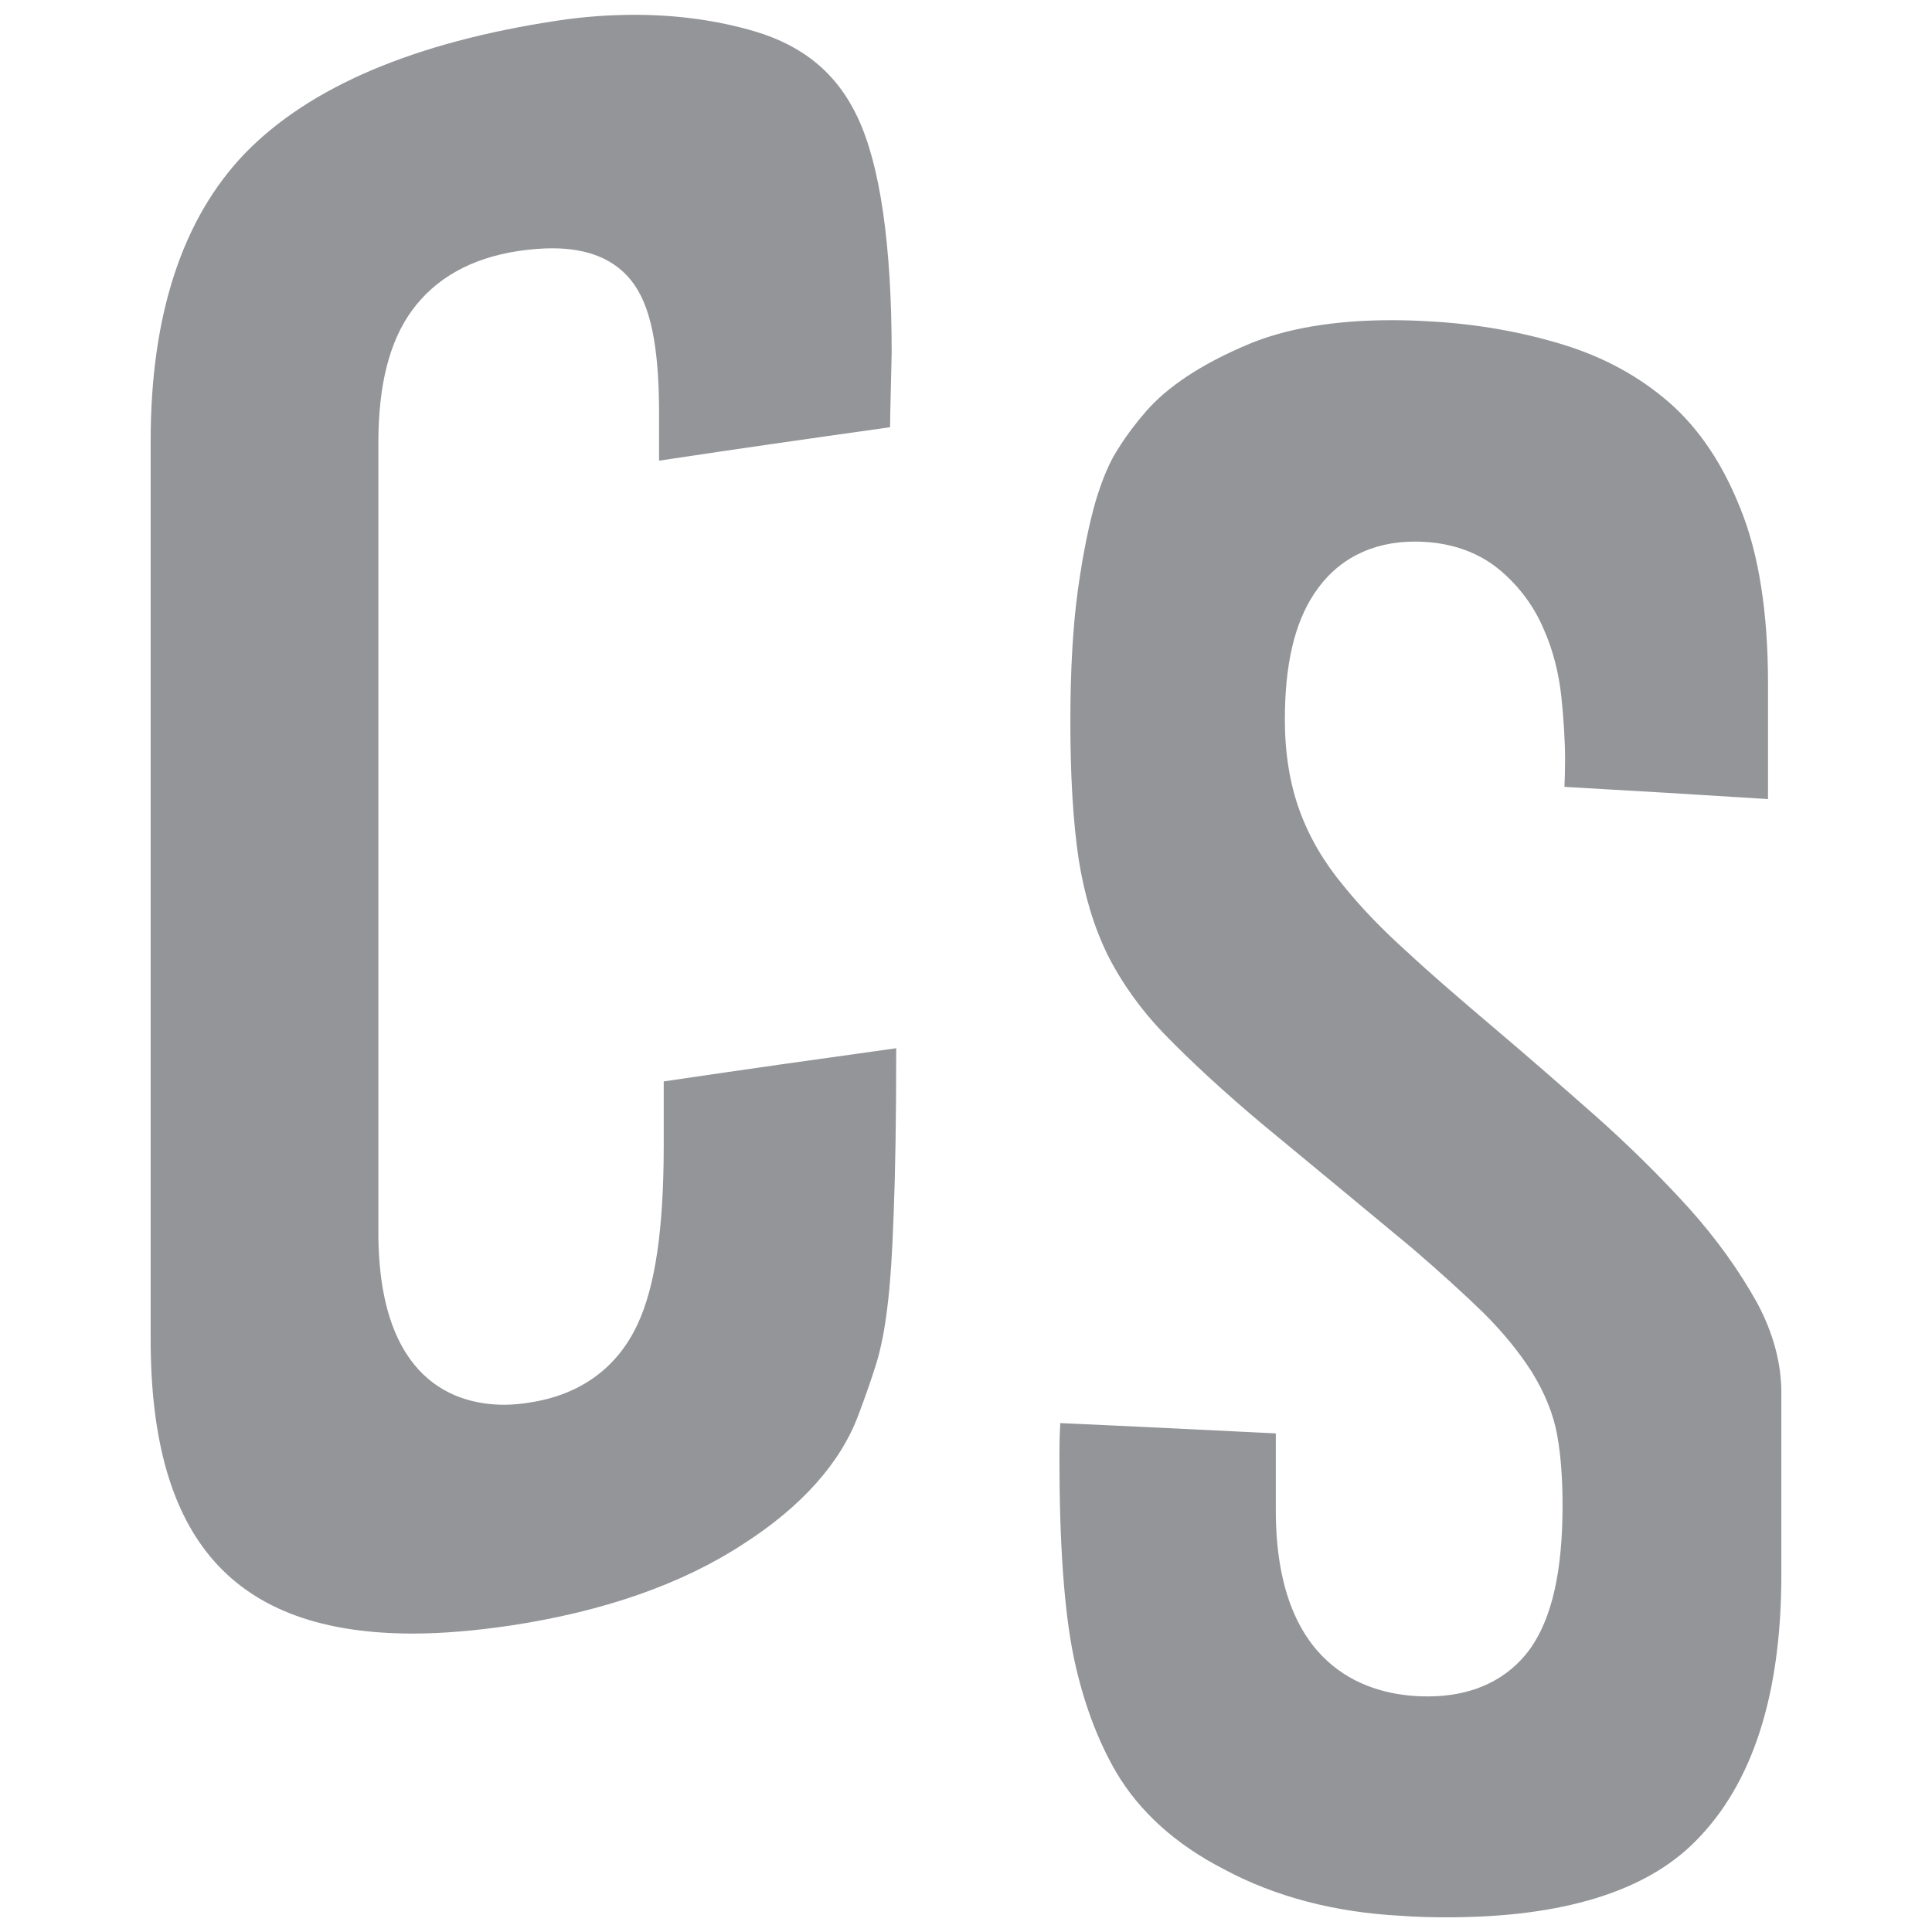 <?xml version="1.0" encoding="utf-8"?>
<!-- Generator: Adobe Illustrator 16.0.0, SVG Export Plug-In . SVG Version: 6.00 Build 0)  -->
<!DOCTYPE svg PUBLIC "-//W3C//DTD SVG 1.1//EN" "http://www.w3.org/Graphics/SVG/1.1/DTD/svg11.dtd">
<svg version="1.1" id="Layer_1" xmlns="http://www.w3.org/2000/svg" xmlns:xlink="http://www.w3.org/1999/xlink" x="0px" y="0px"
	 width="15.375px" height="15.375px" viewBox="0 0 15.375 15.375" enable-background="new 0 0 15.375 15.375" xml:space="preserve">
<g>
	<g>
		<path fill="#939598" d="M7.132,8.342v0.025c0,0.529-0.007,0.965-0.02,1.289c-0.011,0.314-0.027,0.564-0.051,0.752
			c-0.021,0.176-0.051,0.324-0.086,0.439c-0.04,0.127-0.087,0.264-0.144,0.414c-0.141,0.379-0.45,0.727-0.914,1.025
			c-0.485,0.318-1.107,0.537-1.853,0.65C3.786,12.977,3.524,13,3.285,13c-1.423,0-2.086-0.744-2.086-2.34V3.506
			c0-1.001,0.254-1.77,0.751-2.286C2.464,0.69,3.301,0.335,4.438,0.164c0.209-0.032,0.417-0.046,0.614-0.046
			c0.332,0,0.654,0.043,0.956,0.132c0.388,0.116,0.654,0.337,0.817,0.684C7.004,1.313,7.096,1.946,7.096,2.81l-0.01,0.426L7.083,3.4
			C6.38,3.499,5.929,3.563,5.245,3.666v-0.37c0-0.539-0.067-0.867-0.218-1.059C4.891,2.063,4.68,1.976,4.395,1.976
			c-0.079,0-0.169,0.007-0.267,0.021C3.749,2.054,3.464,2.215,3.276,2.474C3.098,2.721,3.011,3.066,3.011,3.524v6.282
			c0,1.195,0.628,1.373,1,1.373c0.067,0,0.137-0.006,0.207-0.018c0.396-0.061,0.691-0.271,0.854-0.619
			c0.143-0.301,0.21-0.768,0.21-1.426v-0.51C5.987,8.502,6.442,8.438,7.132,8.342"/>
		<path fill="#939598" d="M14.176,11.082v1.453c0,0.951-0.229,1.664-0.685,2.119c-0.395,0.4-1.058,0.604-1.972,0.604
			c-0.117,0-0.243-0.002-0.37-0.012c-0.522-0.027-0.998-0.15-1.406-0.369c-0.388-0.199-0.676-0.461-0.861-0.775
			c-0.149-0.256-0.262-0.561-0.335-0.904c-0.078-0.371-0.116-0.91-0.116-1.598c0-0.096,0.001-0.184,0.007-0.271v-0.004
			c0.644,0.029,1.069,0.051,1.715,0.082v0.611c0,1.238,0.705,1.457,1.124,1.48c0.029,0.002,0.058,0.002,0.086,0.002
			c0.452,0,0.696-0.211,0.82-0.387c0.169-0.244,0.252-0.613,0.252-1.133c0-0.211-0.014-0.398-0.041-0.549
			c-0.03-0.176-0.101-0.346-0.203-0.512c-0.097-0.152-0.223-0.309-0.381-0.467c-0.149-0.145-0.333-0.314-0.573-0.52
			c-0.478-0.396-0.716-0.594-1.191-0.986c-0.31-0.26-0.571-0.502-0.778-0.715C9.077,8.033,8.925,7.819,8.813,7.596
			C8.703,7.37,8.628,7.117,8.584,6.837C8.54,6.543,8.518,6.178,8.518,5.747c0-0.418,0.021-0.772,0.06-1.052
			c0.039-0.281,0.087-0.518,0.141-0.706c0.052-0.172,0.11-0.313,0.179-0.417c0.071-0.114,0.148-0.213,0.222-0.298
			c0.17-0.196,0.44-0.376,0.807-0.531c0.303-0.129,0.691-0.195,1.15-0.195c0.094,0,0.19,0.003,0.293,0.009
			c0.376,0.02,0.737,0.083,1.074,0.187c0.321,0.099,0.604,0.253,0.844,0.463c0.234,0.206,0.424,0.488,0.563,0.842
			c0.146,0.359,0.219,0.828,0.219,1.389v0.921c-0.604-0.038-1.013-0.063-1.62-0.097c0.003-0.067,0.005-0.138,0.005-0.213
			c0-0.154-0.011-0.322-0.029-0.5c-0.021-0.195-0.068-0.379-0.141-0.542c-0.076-0.18-0.192-0.336-0.34-0.463
			c-0.165-0.141-0.372-0.219-0.614-0.232C11.305,4.31,11.28,4.31,11.259,4.31c-0.345,0-0.622,0.143-0.801,0.415
			c-0.157,0.237-0.233,0.566-0.233,1.001c0,0.267,0.039,0.51,0.117,0.724c0.077,0.212,0.194,0.412,0.349,0.598
			c0.136,0.169,0.307,0.348,0.508,0.528c0.19,0.177,0.416,0.371,0.688,0.602c0.249,0.21,0.52,0.447,0.804,0.697
			c0.268,0.238,0.52,0.486,0.75,0.74c0.221,0.246,0.402,0.5,0.546,0.76C14.109,10.605,14.176,10.844,14.176,11.082"/>
	</g>
</g>
</svg>
